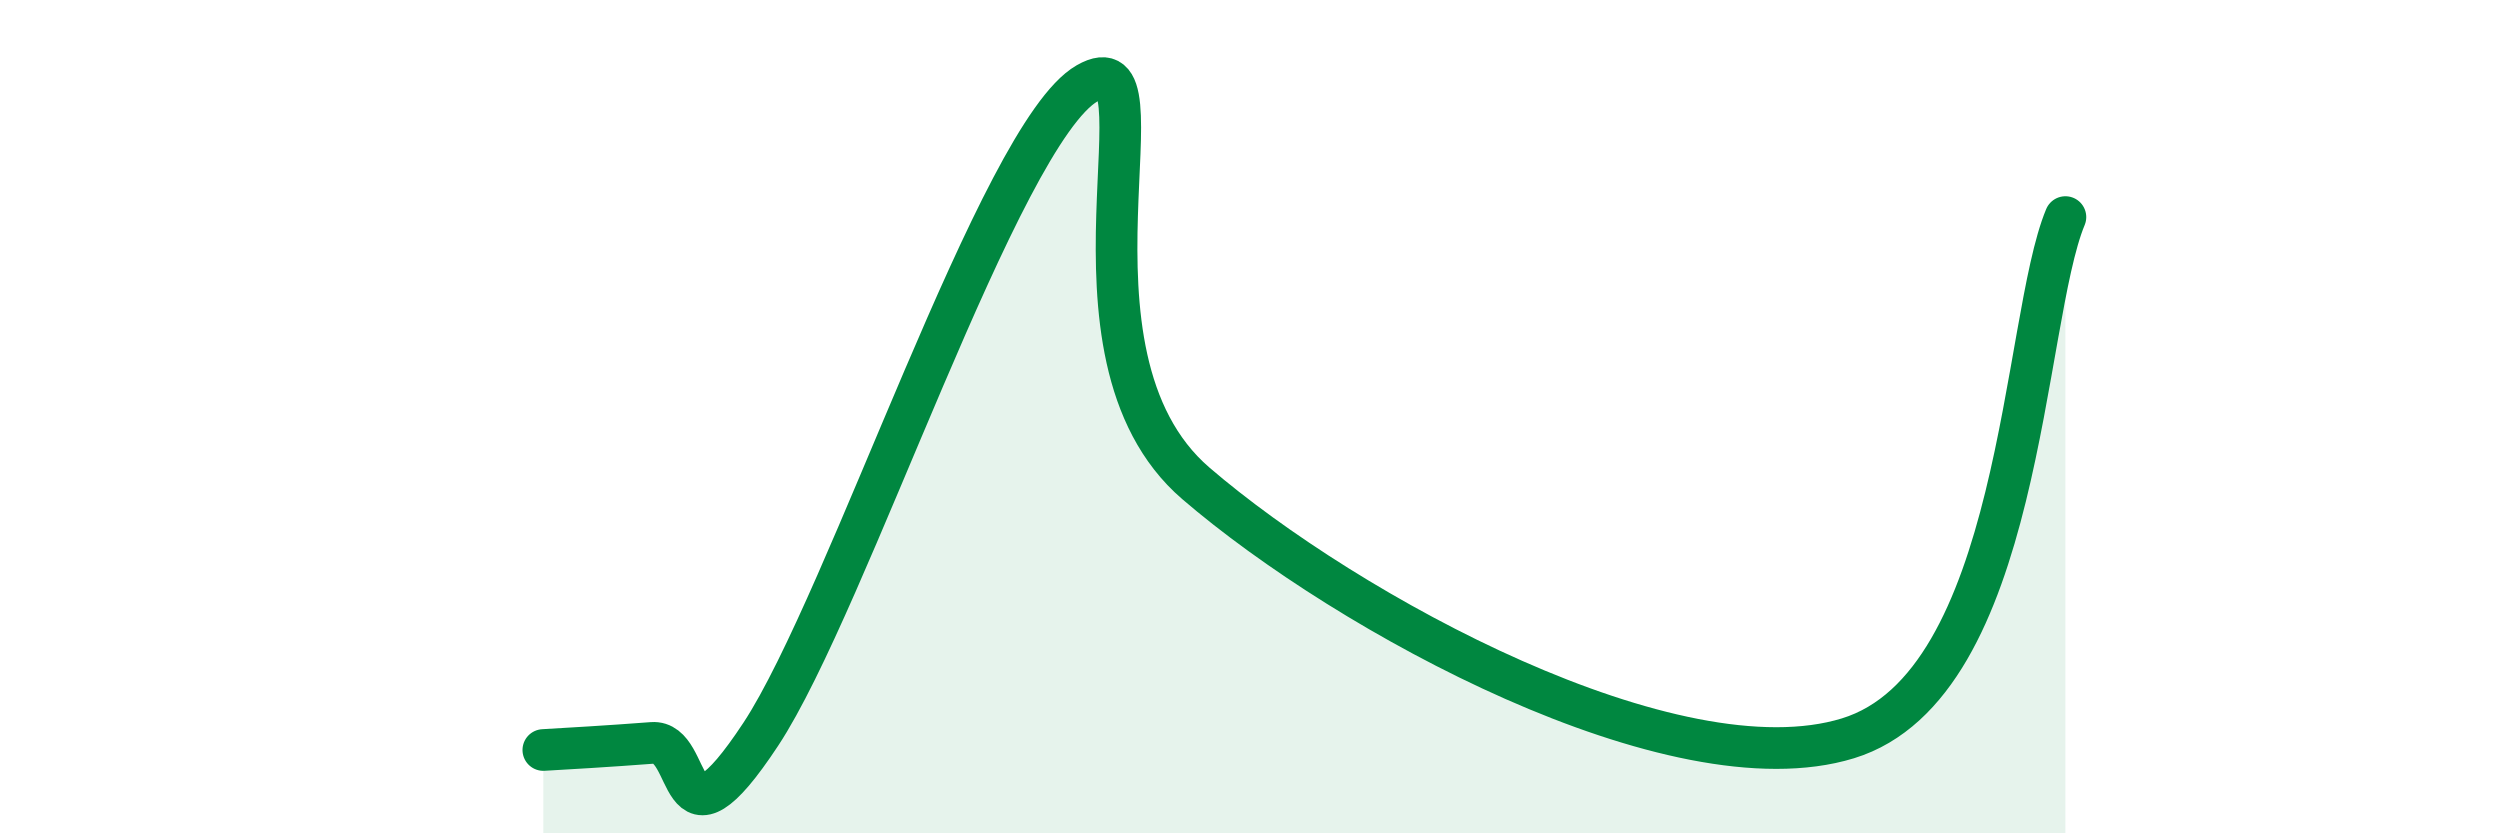 
    <svg width="60" height="20" viewBox="0 0 60 20" xmlns="http://www.w3.org/2000/svg">
      <path
        d="M 13.04,18 C 13.56,17.97 14.61,17.91 15.65,17.83 C 16.69,17.75 16.17,20.79 18.26,17.62 C 20.35,14.45 24,3.2 26.09,2 C 28.18,0.8 25.05,8.46 28.7,11.6 C 32.35,14.74 40.18,19 44.35,17.72 C 48.52,16.44 48.53,7.71 49.57,5.21L49.57 20L13.04 20Z"
        fill="#008740"
        opacity="0.1"
        stroke-linecap="round"
        stroke-linejoin="round"
      />
      <path
        d="M 13.04,18 C 13.56,17.97 14.61,17.91 15.65,17.83 C 16.69,17.75 16.17,20.79 18.26,17.62 C 20.35,14.45 24,3.2 26.09,2 C 28.18,0.8 25.05,8.46 28.7,11.6 C 32.35,14.74 40.18,19 44.35,17.72 C 48.52,16.44 48.53,7.71 49.57,5.21"
        stroke="#008740"
        stroke-width="1"
        fill="none"
        stroke-linecap="round"
        stroke-linejoin="round"
      />
    </svg>
  